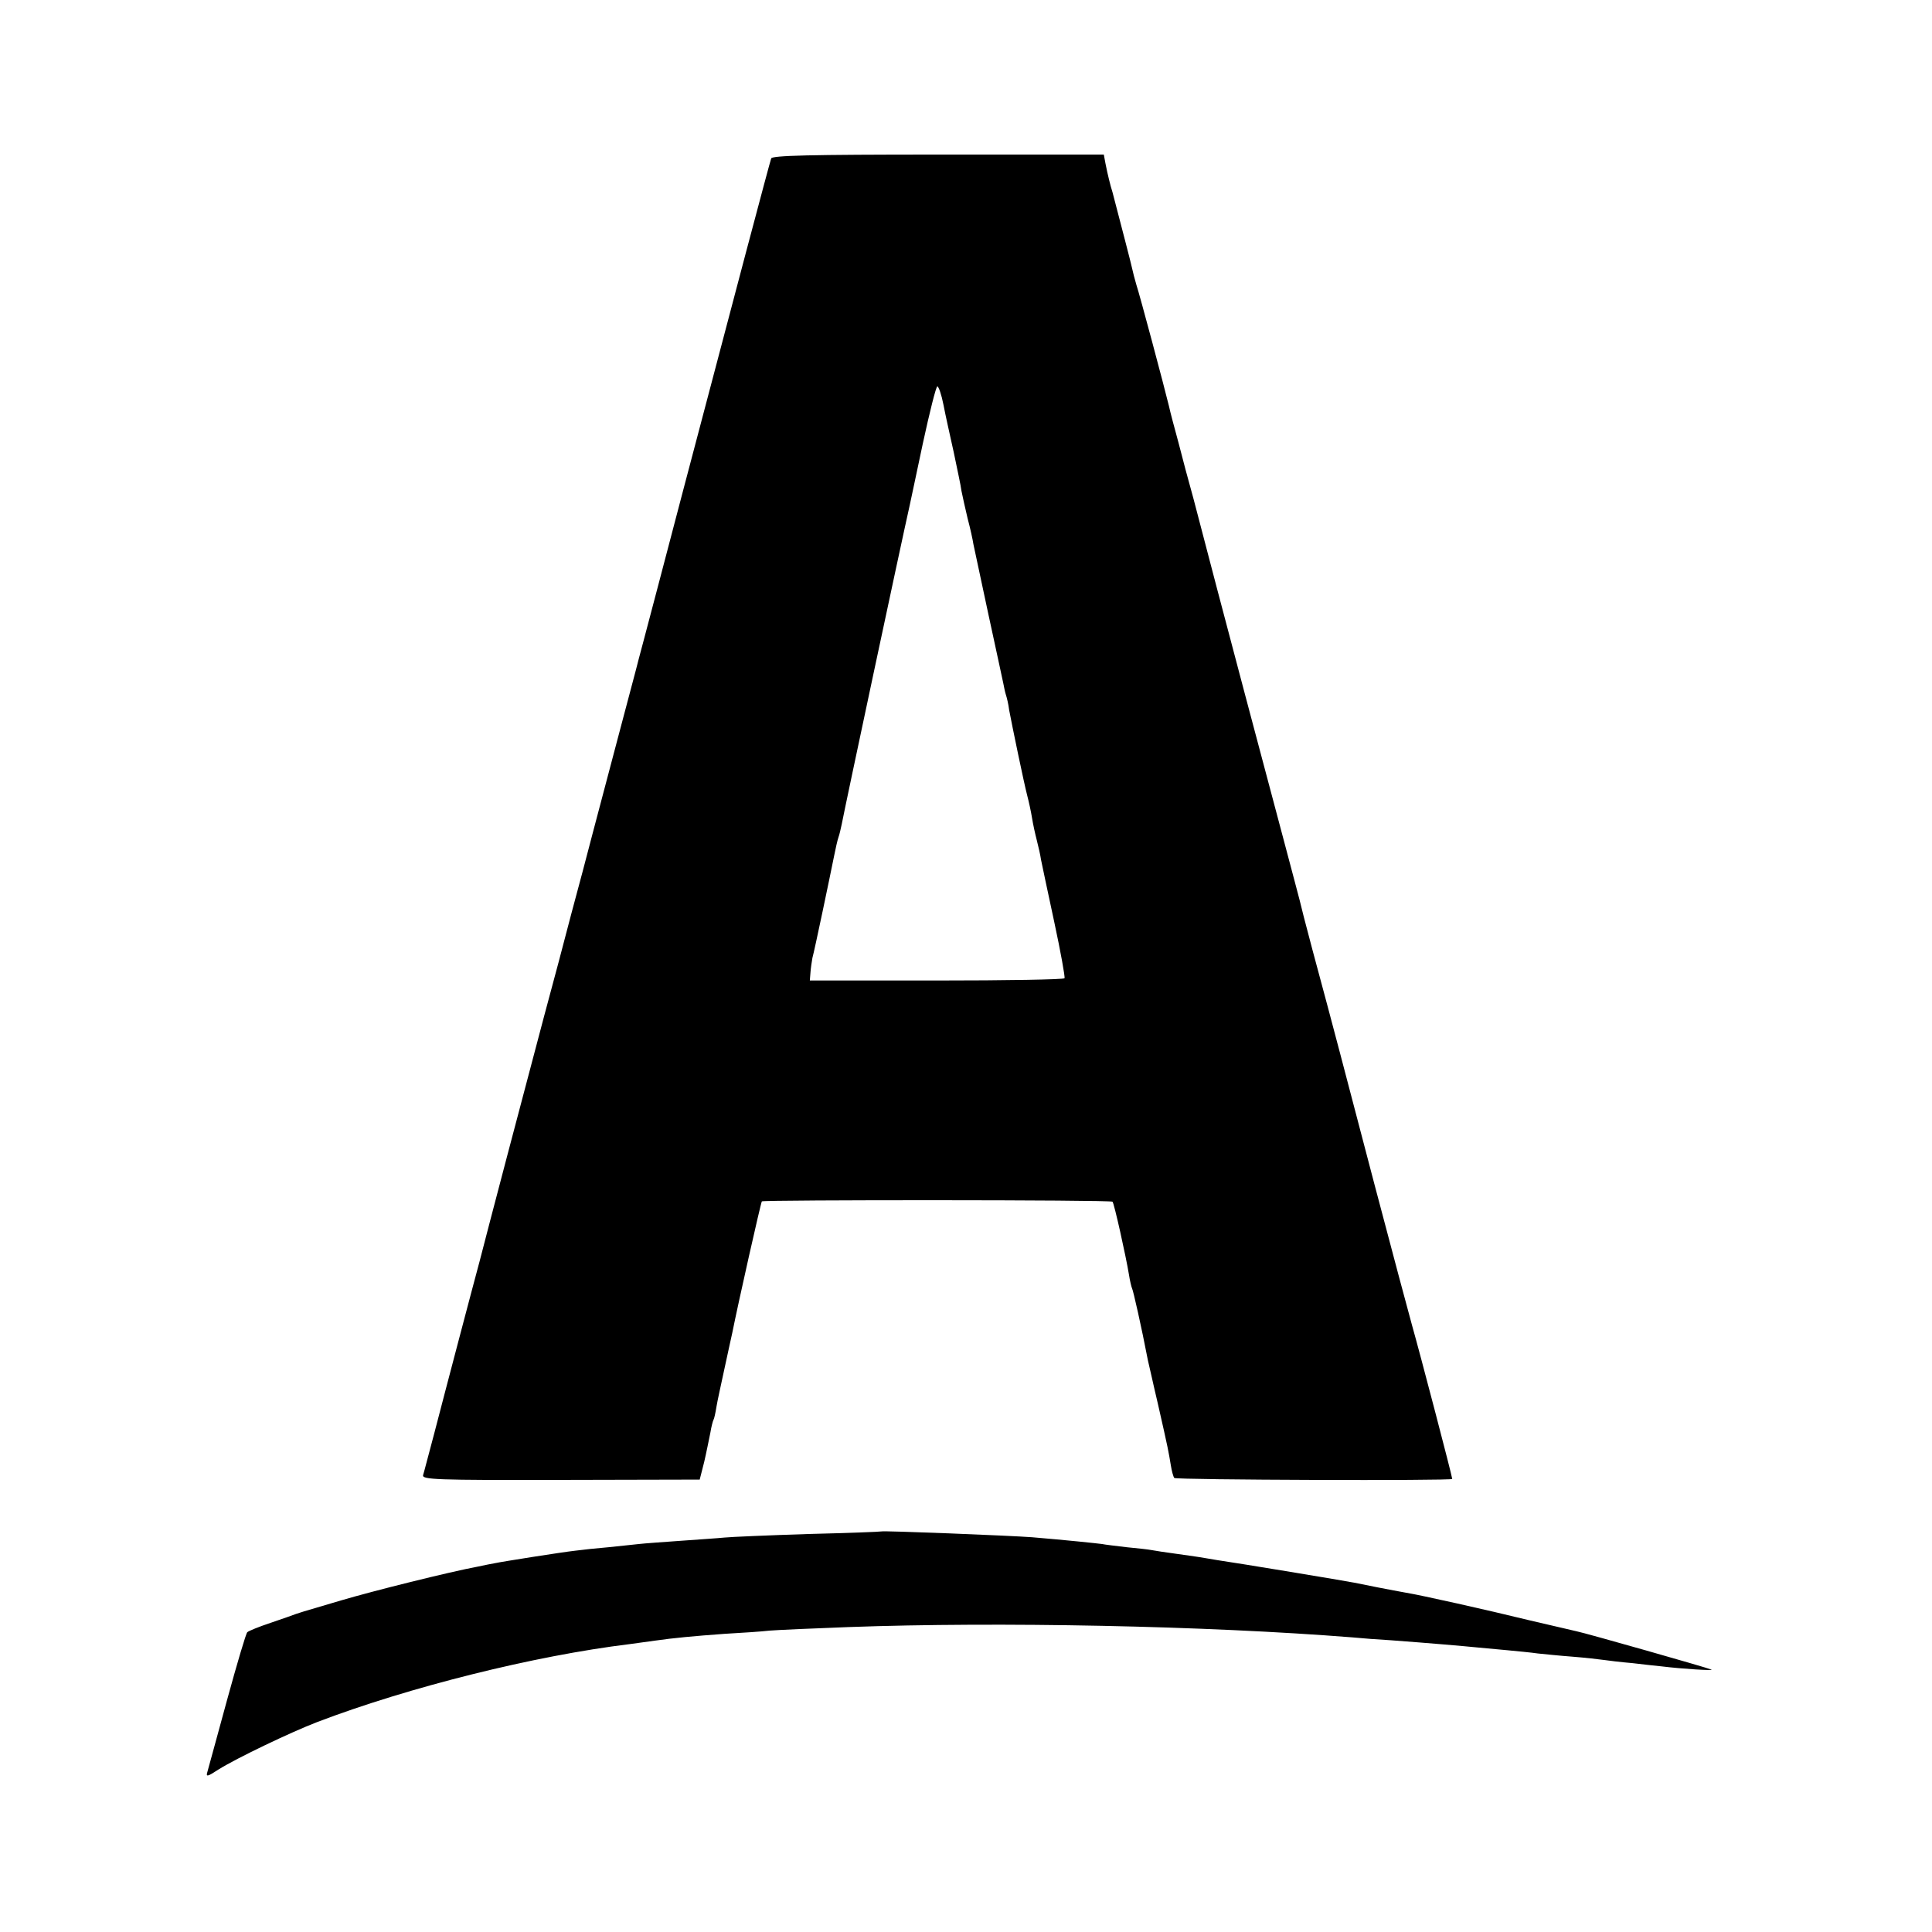 <?xml version="1.0" standalone="no"?>
<!DOCTYPE svg PUBLIC "-//W3C//DTD SVG 20010904//EN"
 "http://www.w3.org/TR/2001/REC-SVG-20010904/DTD/svg10.dtd">
<svg version="1.0" xmlns="http://www.w3.org/2000/svg"
 width="600pt" height="600pt" viewBox="0 0 600 600"
 preserveAspectRatio="xMidYMid meet">
<g transform="translate(0,600) scale(0.1,-0.1)"
fill="#000000" stroke="none">
<path d="M2395 5508 c-5 -14 -114 -425 -274 -1033 -55 -209 -109 -416 -121
-460 -12 -44 -23 -87 -25 -95 -4 -14 -74 -280 -135 -510 -15 -58 -44 -168 -65
-245 -20 -77 -58 -221 -85 -320 -26 -99 -78 -295 -115 -435 -37 -140 -75 -286
-85 -325 -10 -38 -40 -149 -65 -245 -25 -96 -60 -227 -76 -290 -17 -63 -32
-122 -35 -131 -4 -14 37 -16 428 -15 l431 1 14 55 c7 30 15 71 19 90 3 19 8
38 10 41 2 3 6 21 9 40 3 19 15 72 25 119 10 47 21 96 24 110 19 95 89 406 92
409 5 5 1084 5 1089 -1 5 -4 42 -171 51 -226 3 -20 8 -40 10 -44 3 -5 28 -114
49 -223 3 -11 16 -72 31 -135 33 -145 33 -148 40 -190 3 -19 8 -37 11 -40 6
-6 863 -9 863 -3 0 8 -100 390 -125 478 -8 28 -60 223 -116 435 -100 381 -122
467 -193 730 -20 75 -38 145 -40 155 -3 11 -23 88 -45 170 -22 83 -78 294
-125 470 -79 299 -97 366 -160 608 -14 50 -35 128 -46 172 -12 44 -26 96 -30
115 -14 58 -90 343 -101 376 -5 17 -11 40 -13 50 -3 15 -36 141 -61 237 -3 9
-8 27 -11 40 -3 12 -8 34 -11 50 l-5 27 -514 0 c-403 0 -516 -3 -519 -12z
m535 -765 c6 -32 21 -98 32 -148 10 -49 22 -103 24 -120 3 -16 12 -55 19 -85
8 -30 16 -66 18 -80 3 -14 24 -113 47 -220 23 -107 44 -202 46 -213 2 -10 5
-26 8 -35 3 -9 8 -30 10 -47 9 -48 46 -227 56 -265 5 -19 12 -51 15 -70 3 -19
10 -51 15 -70 5 -19 11 -46 13 -60 3 -14 21 -101 41 -193 20 -93 34 -171 32
-175 -2 -4 -181 -7 -398 -7 l-393 0 2 25 c1 14 4 34 6 45 7 25 55 255 67 315
5 25 11 52 14 60 3 8 7 26 10 40 10 53 185 875 211 990 2 8 20 95 41 193 21
97 41 177 45 177 4 0 13 -26 19 -57z"/>
<path d="M2737 1244 c-1 -1 -103 -5 -227 -8 -124 -4 -241 -9 -260 -11 -19 -2
-80 -6 -135 -10 -55 -4 -113 -8 -130 -10 -16 -2 -59 -6 -95 -10 -36 -3 -83 -8
-105 -11 -37 -4 -228 -34 -250 -39 -5 -1 -28 -5 -50 -10 -91 -17 -327 -76
-425 -105 -58 -17 -109 -32 -115 -34 -5 -2 -17 -5 -25 -8 -8 -3 -44 -16 -80
-28 -36 -12 -68 -25 -72 -29 -4 -3 -32 -98 -63 -211 -31 -113 -58 -213 -61
-223 -5 -16 0 -15 35 8 58 36 223 115 306 147 286 109 675 206 970 242 28 4
64 9 80 11 55 8 119 14 215 21 52 3 115 7 140 10 25 2 135 7 245 11 467 17
1110 4 1565 -32 30 -3 84 -7 120 -9 121 -9 225 -18 265 -22 22 -2 66 -6 97 -9
31 -3 74 -7 94 -10 20 -2 68 -7 108 -10 39 -3 82 -8 96 -10 14 -2 54 -7 90
-10 36 -4 76 -9 90 -10 65 -8 164 -14 155 -10 -13 6 -393 114 -419 119 -12 3
-77 18 -146 34 -135 33 -336 78 -385 86 -16 3 -55 10 -85 16 -30 6 -64 13 -75
15 -24 5 -362 61 -425 70 -25 4 -52 9 -60 10 -8 1 -40 6 -70 10 -30 4 -63 9
-73 11 -10 2 -45 6 -78 9 -33 4 -68 8 -77 10 -15 2 -109 12 -217 21 -65 5
-465 21 -468 18z"/>
</g>
</svg>
